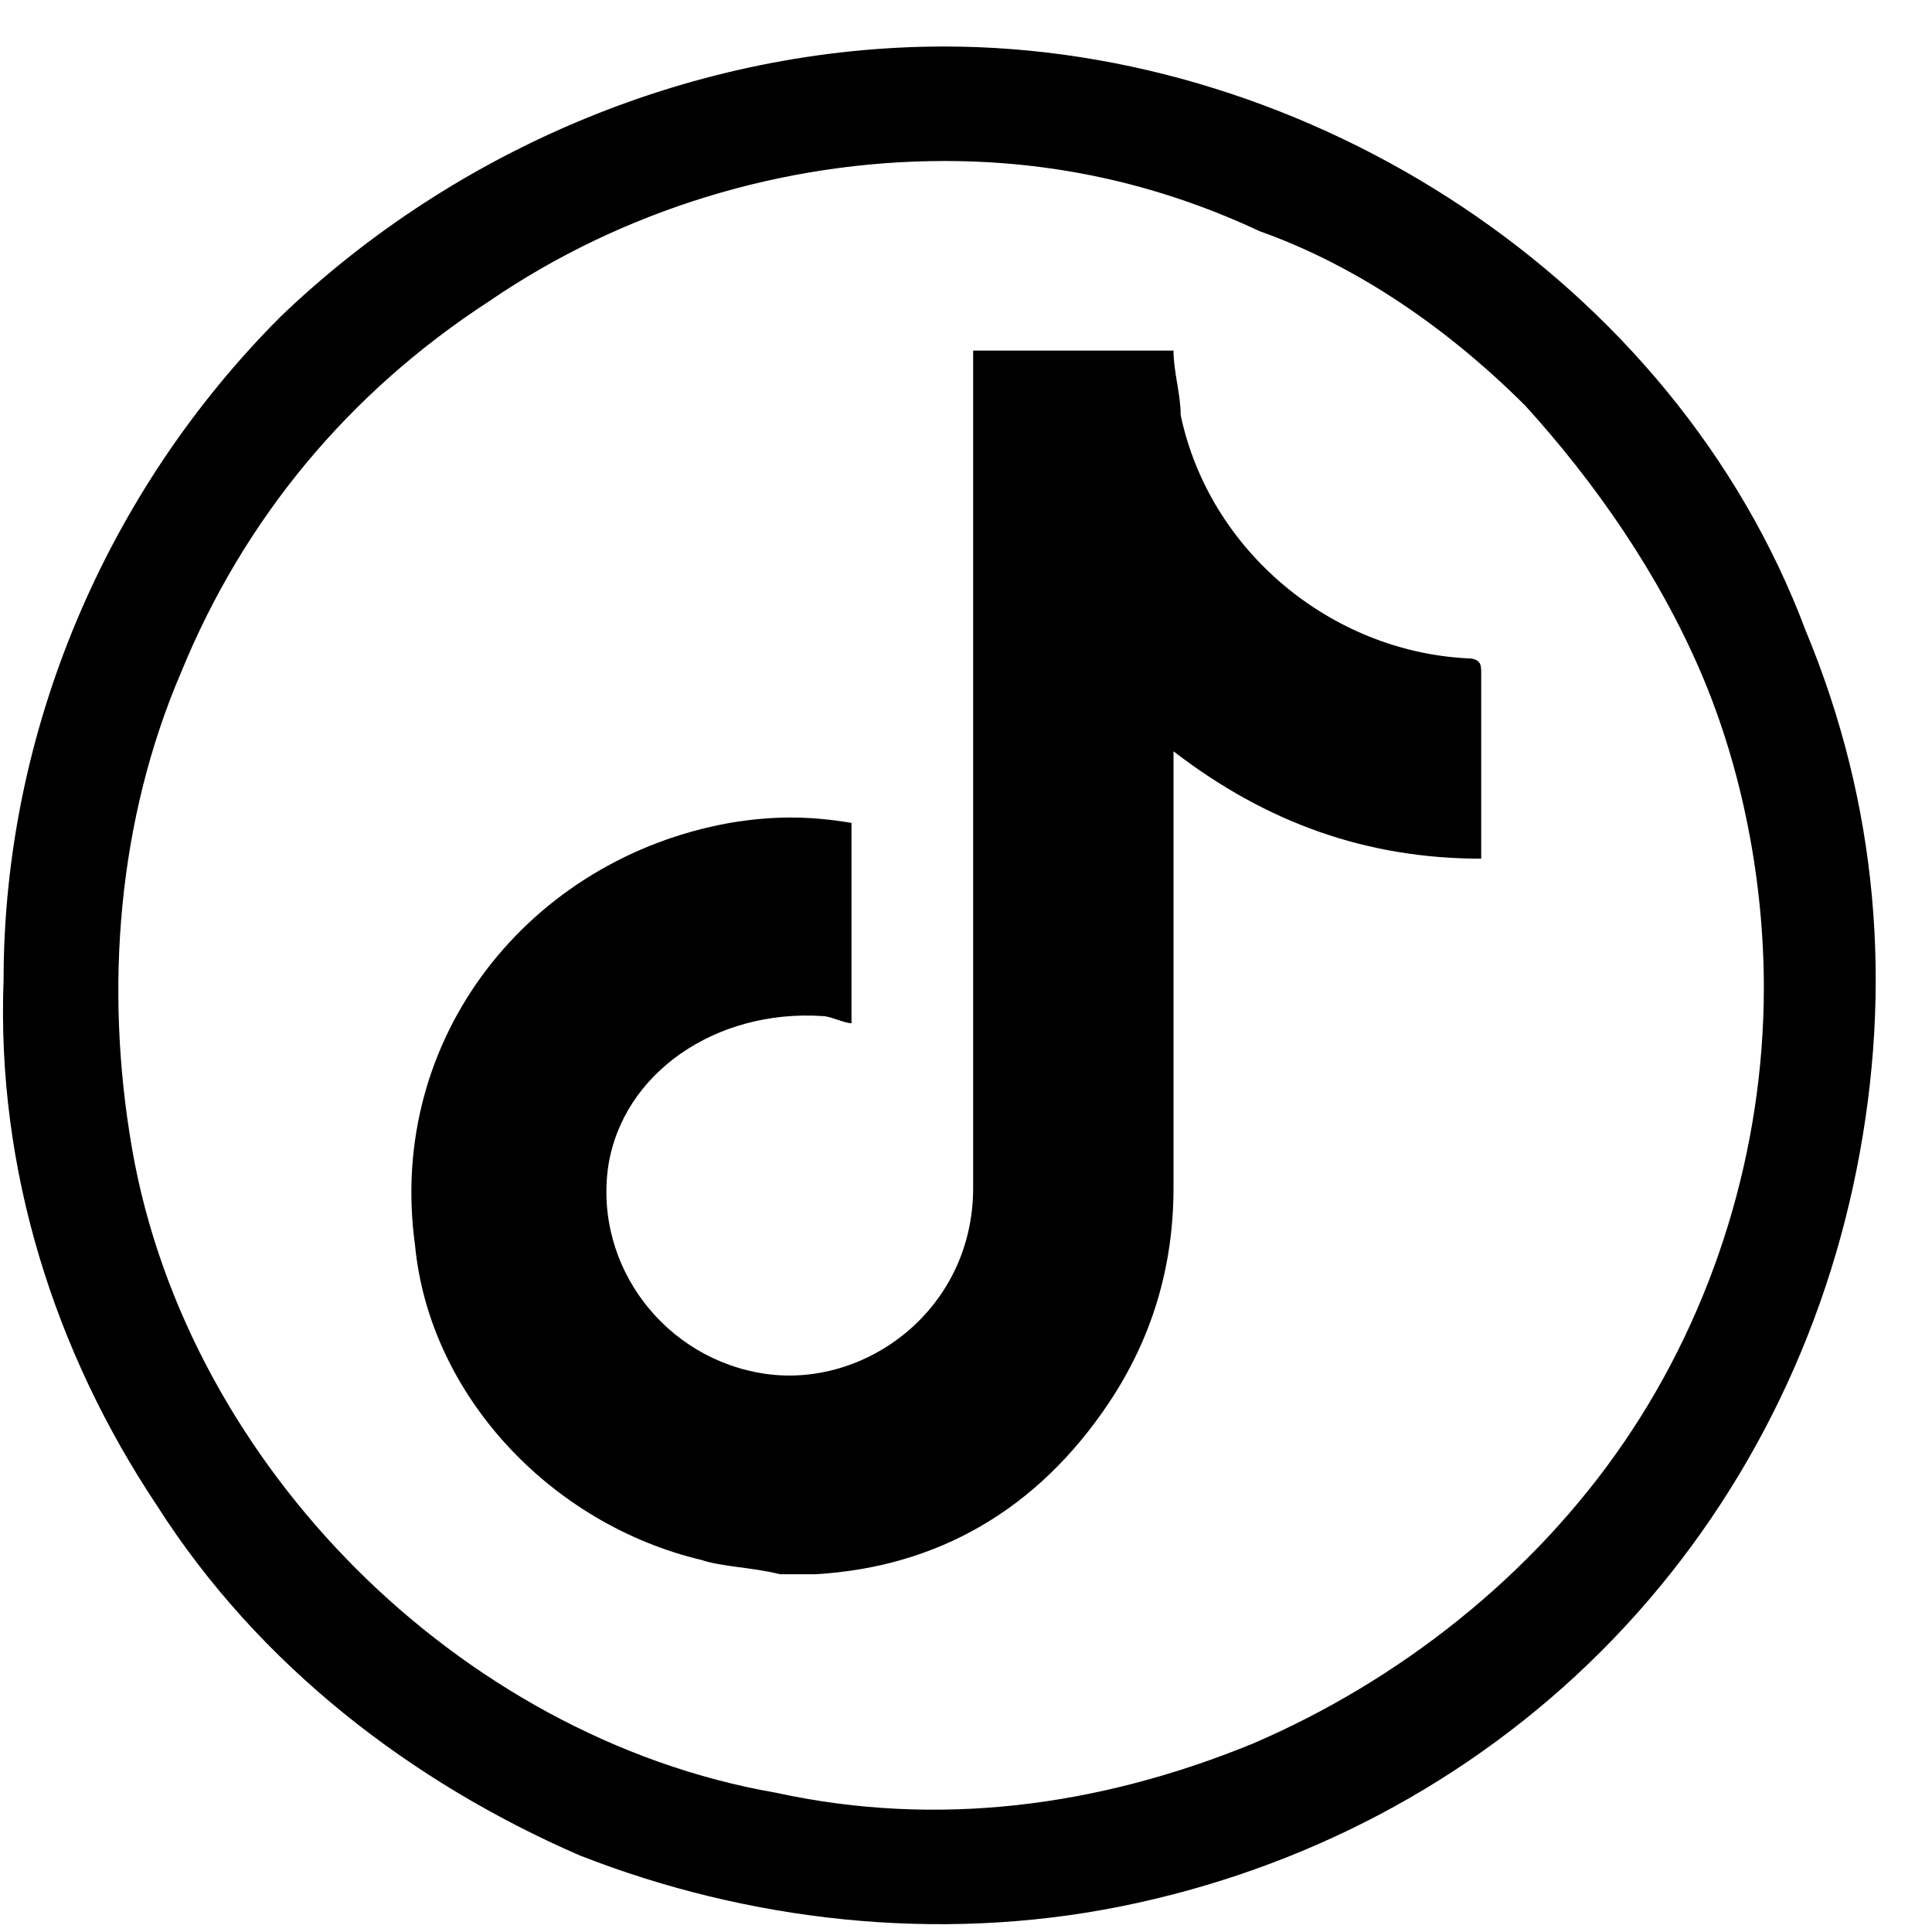 <?xml version="1.0" encoding="utf-8"?>
<!-- Generator: Adobe Illustrator 26.0.3, SVG Export Plug-In . SVG Version: 6.00 Build 0)  -->
<svg version="1.1" id="Слой_1" xmlns="http://www.w3.org/2000/svg" xmlns:xlink="http://www.w3.org/1999/xlink" x="0px" y="0px"
	 viewBox="0 0 27 27" style="enable-background:new 0 0 27 27;" xml:space="preserve">
<style type="text/css">
	.st0{stroke:#000000;stroke-width:0.5;}
</style>
<path class="st0" d="M13.2,0.9c2.5,0,5,0.8,7.1,2.2s3.8,3.4,4.7,5.8c1,2.4,1.2,4.9,0.7,7.4c-0.5,2.5-1.7,4.8-3.5,6.6
	c-1.8,1.8-4.1,3-6.6,3.5c-2.5,0.5-5.1,0.2-7.4-0.7c-2.3-1-4.4-2.6-5.8-4.8c-1.4-2.1-2.2-4.6-2.1-7.2c0-3.4,1.4-6.7,3.8-9.1
	C6.5,2.3,9.8,0.9,13.2,0.9z M13.2,2c-2.3,0-4.6,0.7-6.5,2C4.7,5.3,3.2,7.1,2.3,9.3c-0.9,2.1-1.1,4.5-0.7,6.8s1.6,4.4,3.2,6
	s3.7,2.8,6,3.2c2.3,0.5,4.6,0.2,6.8-0.7c2.1-0.9,4-2.4,5.3-4.3s2-4.2,2-6.5c0-1.5-0.3-3.1-0.9-4.5c-0.6-1.4-1.5-2.7-2.5-3.8
	c-1.1-1.1-2.4-2-3.8-2.5C16.2,2.3,14.7,2,13.2,2L13.2,2z"/>
<g>
	<path d="M10.9,22c-0.4-0.1-0.8-0.1-1.1-0.2c-2.1-0.5-3.8-2.3-4-4.4c-0.4-2.9,1.6-5.4,4.4-5.9c0.6-0.1,1.1-0.1,1.7,0
		c0,0.9,0,1.9,0,2.8c-0.1,0-0.3-0.1-0.4-0.1C10,14.1,8.7,15,8.5,16.3c-0.2,1.4,0.8,2.7,2.2,2.9c1.4,0.2,2.9-0.9,2.9-2.6
		c0-2,0-4.1,0-6.1c0-1.8,0-3.6,0-5.4c0-0.1,0-0.1,0-0.2c0.9,0,1.8,0,2.8,0c0,0.3,0.1,0.6,0.1,0.9c0.4,1.9,2.1,3.3,4,3.4
		c0.2,0,0.2,0.1,0.2,0.2c0,0.8,0,1.6,0,2.4c0,0.1,0,0.1,0,0.2c-1.6,0-3-0.5-4.3-1.5c0,0.1,0,0.1,0,0.2c0,2,0,3.9,0,5.9
		c0,1.1-0.3,2.1-0.9,3c-1,1.5-2.4,2.3-4.1,2.4c-0.1,0-0.1,0-0.2,0C11.1,22,11,22,10.9,22z"/>
</g>
</svg>
